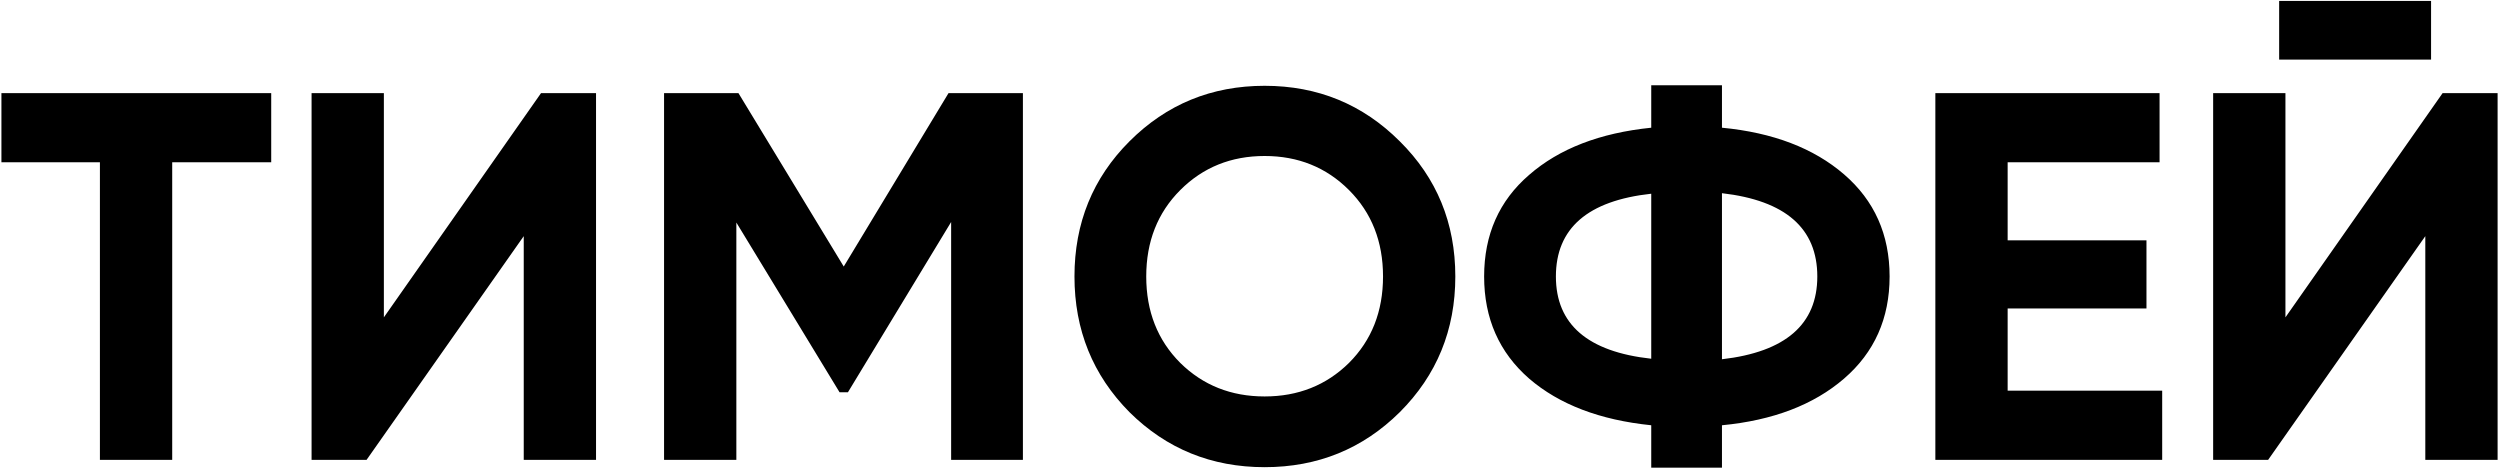<?xml version="1.0" encoding="UTF-8"?> <svg xmlns="http://www.w3.org/2000/svg" width="859" height="161" viewBox="0 0 859 161" fill="none"><path d="M93.19 32V55.76H59.17V158H34.33V55.76H0.49V32H93.19ZM179.957 158V81.14L125.957 158H107.057V32H131.897V109.04L185.897 32H204.797V158H179.957ZM351.471 32V158H326.811V76.28L291.351 134.78H288.471L253.011 76.46V158H228.171V32H253.731L289.911 91.58L325.911 32H351.471ZM480.968 141.62C468.248 154.22 452.768 160.52 434.528 160.52C416.288 160.52 400.808 154.22 388.088 141.62C375.488 128.9 369.188 113.36 369.188 95C369.188 76.64 375.488 61.16 388.088 48.56C400.808 35.84 416.288 29.48 434.528 29.48C452.768 29.48 468.248 35.84 480.968 48.56C493.688 61.16 500.048 76.64 500.048 95C500.048 113.36 493.688 128.9 480.968 141.62ZM405.548 124.7C413.348 132.38 423.008 136.22 434.528 136.22C446.048 136.22 455.708 132.38 463.508 124.7C471.308 116.9 475.208 107 475.208 95C475.208 83 471.308 73.1 463.508 65.3C455.708 57.5 446.048 53.6 434.528 53.6C423.008 53.6 413.348 57.5 405.548 65.3C397.748 73.1 393.848 83 393.848 95C393.848 107 397.748 116.9 405.548 124.7ZM633.607 59.9C644.047 68.9 649.267 80.6 649.267 95C649.267 109.4 644.047 121.1 633.607 130.1C623.167 139.1 609.187 144.44 591.667 146.12V160.7H567.367V146.12C549.727 144.32 535.747 138.98 525.427 130.1C515.107 121.1 509.947 109.4 509.947 95C509.947 80.6 515.107 68.96 525.427 60.08C535.747 51.08 549.727 45.68 567.367 43.88V29.3H591.667V43.88C609.187 45.56 623.167 50.9 633.607 59.9ZM591.667 123.44C613.507 120.92 624.427 111.44 624.427 95C624.427 78.44 613.507 68.9 591.667 66.38V123.44ZM534.607 95C534.607 111.44 545.527 120.86 567.367 123.26V66.56C545.527 68.96 534.607 78.44 534.607 95ZM689.827 134.24H742.927V158H664.987V32H742.027V55.76H689.827V82.58H737.527V105.98H689.827V134.24ZM783.116 20.48V0.32H835.316V20.48H783.116ZM833.336 158V81.14L779.336 158H760.436V32H785.276V109.04L839.276 32H858.176V158H833.336Z" fill="black"></path></svg> 
